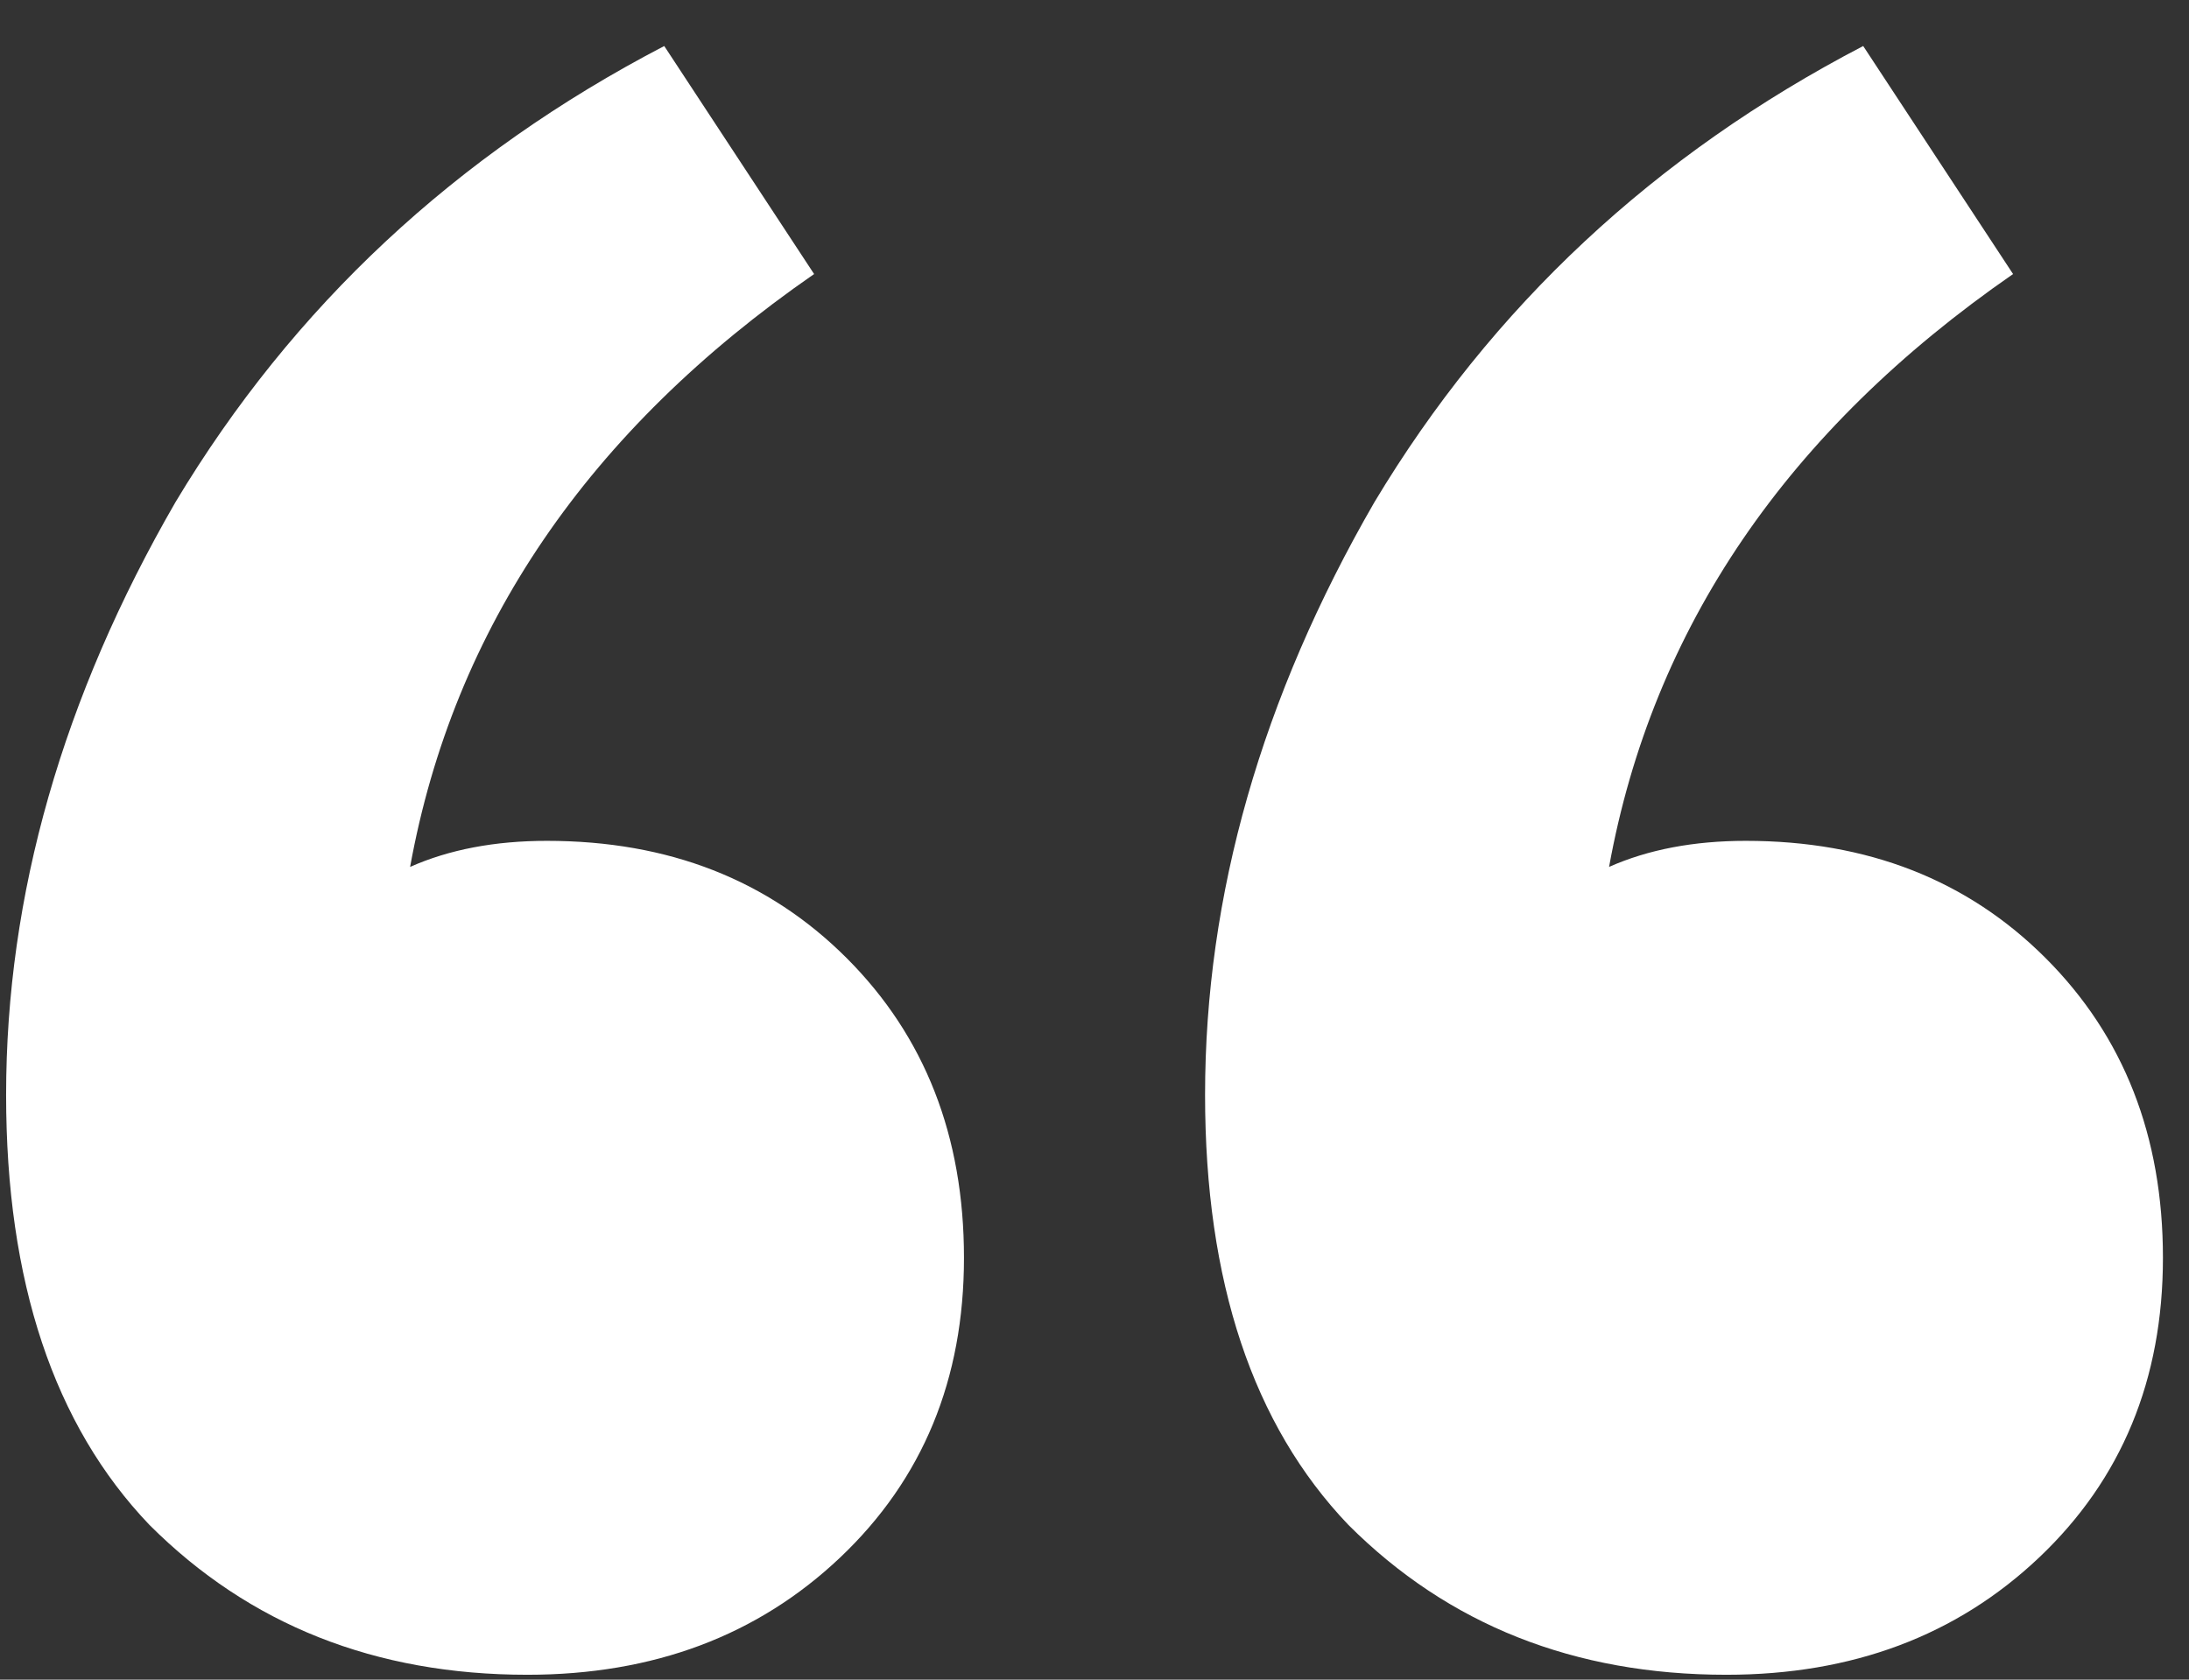 <svg width="43" height="33" viewBox="0 0 43 33" fill="none" xmlns="http://www.w3.org/2000/svg">
<rect x="0" y="0" width="43" height="33" fill="#333333" stroke="none"/>
<path d="M33.912 32.904C30.925 32.904 28.451 31.923 26.488 29.96C24.611 27.997 23.672 25.181 23.672 21.512C23.672 17.587 24.781 13.704 27 9.864C29.304 6.024 32.504 3.037 36.6 0.904L39.544 5.384C35.107 8.456 32.461 12.339 31.608 17.032C32.376 16.691 33.272 16.52 34.296 16.52C36.685 16.52 38.648 17.288 40.184 18.824C41.72 20.36 42.488 22.323 42.488 24.712C42.488 27.101 41.677 29.064 40.056 30.6C38.435 32.136 36.387 32.904 33.912 32.904ZM10.36 32.904C7.373 32.904 4.899 31.923 2.936 29.96C1.059 27.997 0.12 25.181 0.12 21.512C0.12 17.587 1.229 13.704 3.448 9.864C5.752 6.024 8.952 3.037 13.048 0.904L15.992 5.384C11.555 8.456 8.909 12.339 8.056 17.032C8.824 16.691 9.72 16.52 10.744 16.52C13.133 16.52 15.096 17.288 16.632 18.824C18.168 20.36 18.936 22.323 18.936 24.712C18.936 27.101 18.125 29.064 16.504 30.6C14.883 32.136 12.835 32.904 10.36 32.904Z" fill="white"/>
</svg>
